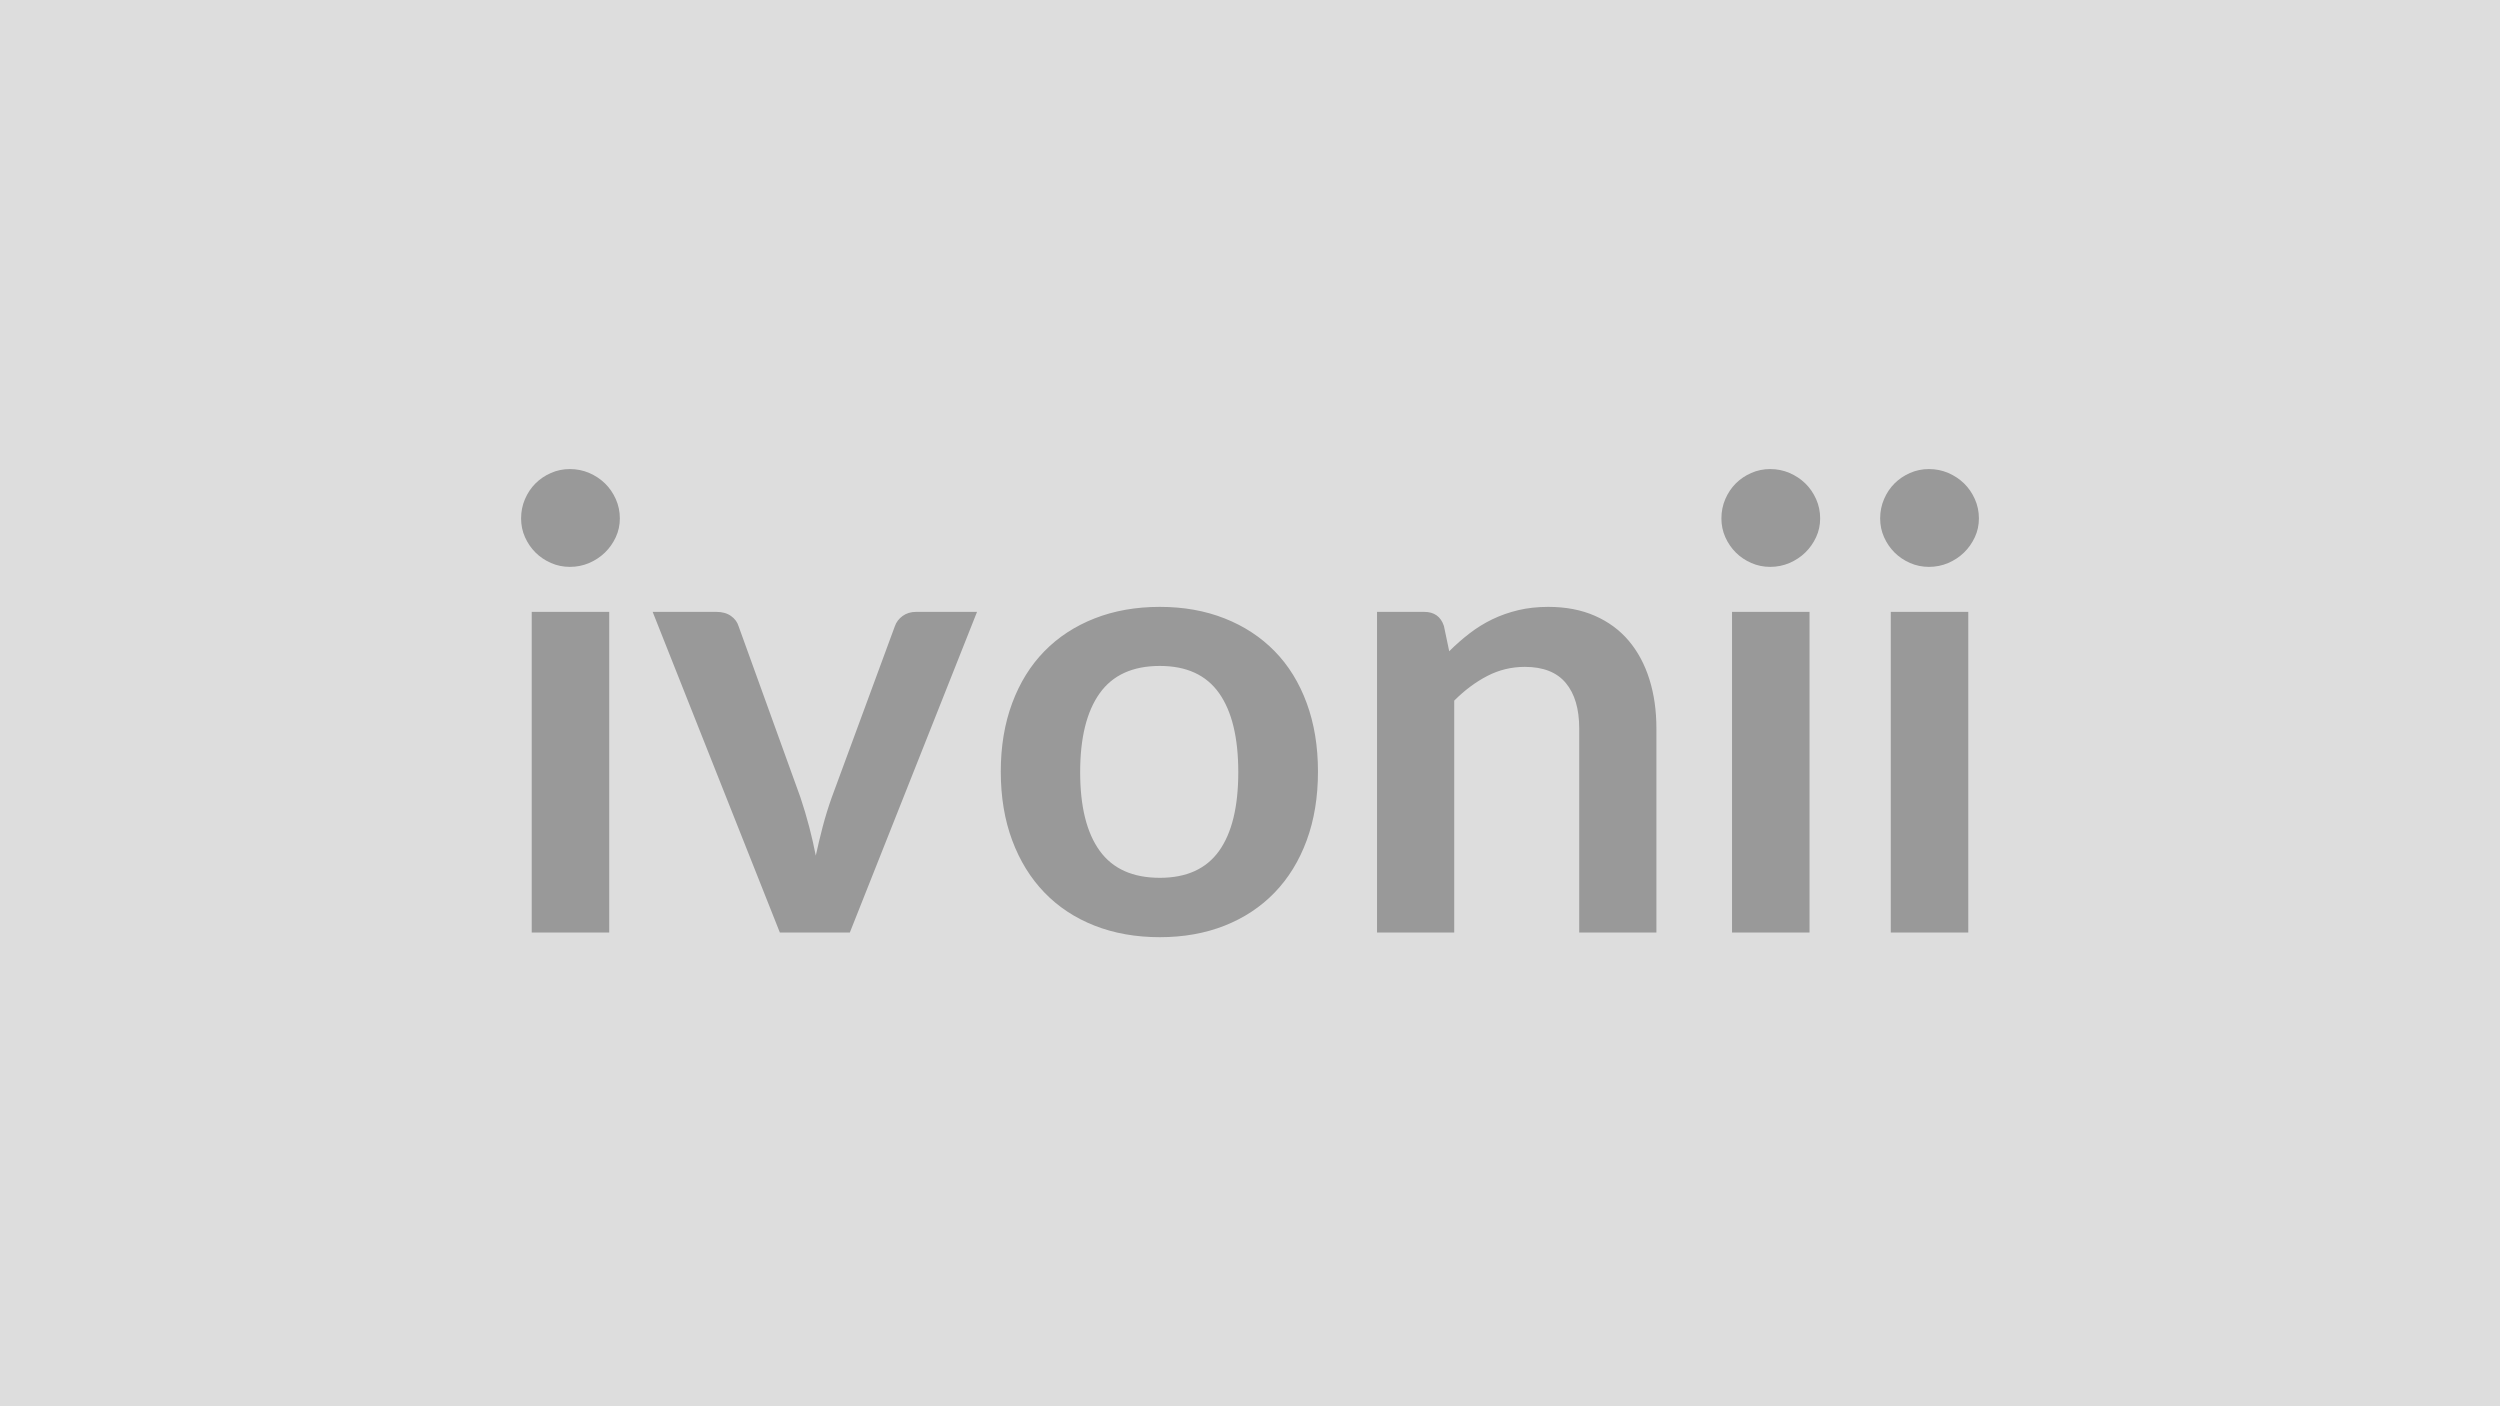 <svg xmlns="http://www.w3.org/2000/svg" width="320" height="180" viewBox="0 0 320 180"><rect width="100%" height="100%" fill="#DDDDDD"/><path fill="#999999" d="M68.06 78.32h9.92v41.04h-9.92zm11.28-11.96q0 1.28-.52 2.4t-1.38 1.96-2.02 1.34-2.48.5q-1.28 0-2.42-.5t-1.98-1.34-1.34-1.96-.5-2.4q0-1.32.5-2.48t1.34-2 1.98-1.34 2.42-.5q1.32 0 2.48.5t2.02 1.34 1.38 2 .52 2.48m37.92 11.96h7.8l-16.28 41.04h-8.96L83.54 78.32h8.16q1.12 0 1.86.52t.98 1.32l7.92 21.92q.64 1.92 1.12 3.76t.84 3.68q.4-1.84.88-3.68t1.16-3.76l8.08-21.92q.28-.8 1-1.32t1.72-.52m31.2-.64q4.56 0 8.3 1.48t6.4 4.2 4.1 6.64 1.44 8.76q0 4.88-1.44 8.8t-4.1 6.68-6.4 4.24-8.3 1.48q-4.6 0-8.36-1.48t-6.42-4.24-4.12-6.68-1.46-8.8q0-4.84 1.46-8.76t4.12-6.64 6.42-4.2 8.36-1.48m0 34.68q5.12 0 7.58-3.44t2.46-10.08-2.46-10.12-7.58-3.48q-5.2 0-7.7 3.5t-2.5 10.1 2.5 10.06 7.7 3.46m36.36-32.24.68 3.24q1.24-1.24 2.62-2.3t2.92-1.8 3.3-1.16 3.84-.42q3.36 0 5.96 1.14t4.34 3.2 2.64 4.92.9 6.3v26.12h-9.88V93.24q0-3.76-1.72-5.82t-5.24-2.06q-2.56 0-4.8 1.16t-4.24 3.16v29.68h-9.88V78.32h6.04q1.92 0 2.52 1.8m36.88-1.8h9.92v41.04h-9.92zm11.28-11.96q0 1.28-.52 2.4t-1.38 1.96-2.02 1.34-2.48.5q-1.28 0-2.42-.5t-1.98-1.34-1.34-1.96-.5-2.4q0-1.32.5-2.48t1.34-2 1.98-1.34 2.42-.5q1.32 0 2.48.5t2.02 1.34 1.38 2 .52 2.48m9.04 11.96h9.92v41.04h-9.92zm11.28-11.96q0 1.28-.52 2.4t-1.38 1.96-2.02 1.34-2.48.5q-1.28 0-2.42-.5t-1.98-1.34-1.34-1.96-.5-2.4q0-1.32.5-2.48t1.34-2 1.98-1.34 2.42-.5q1.32 0 2.48.5t2.02 1.34 1.38 2 .52 2.48"/></svg>